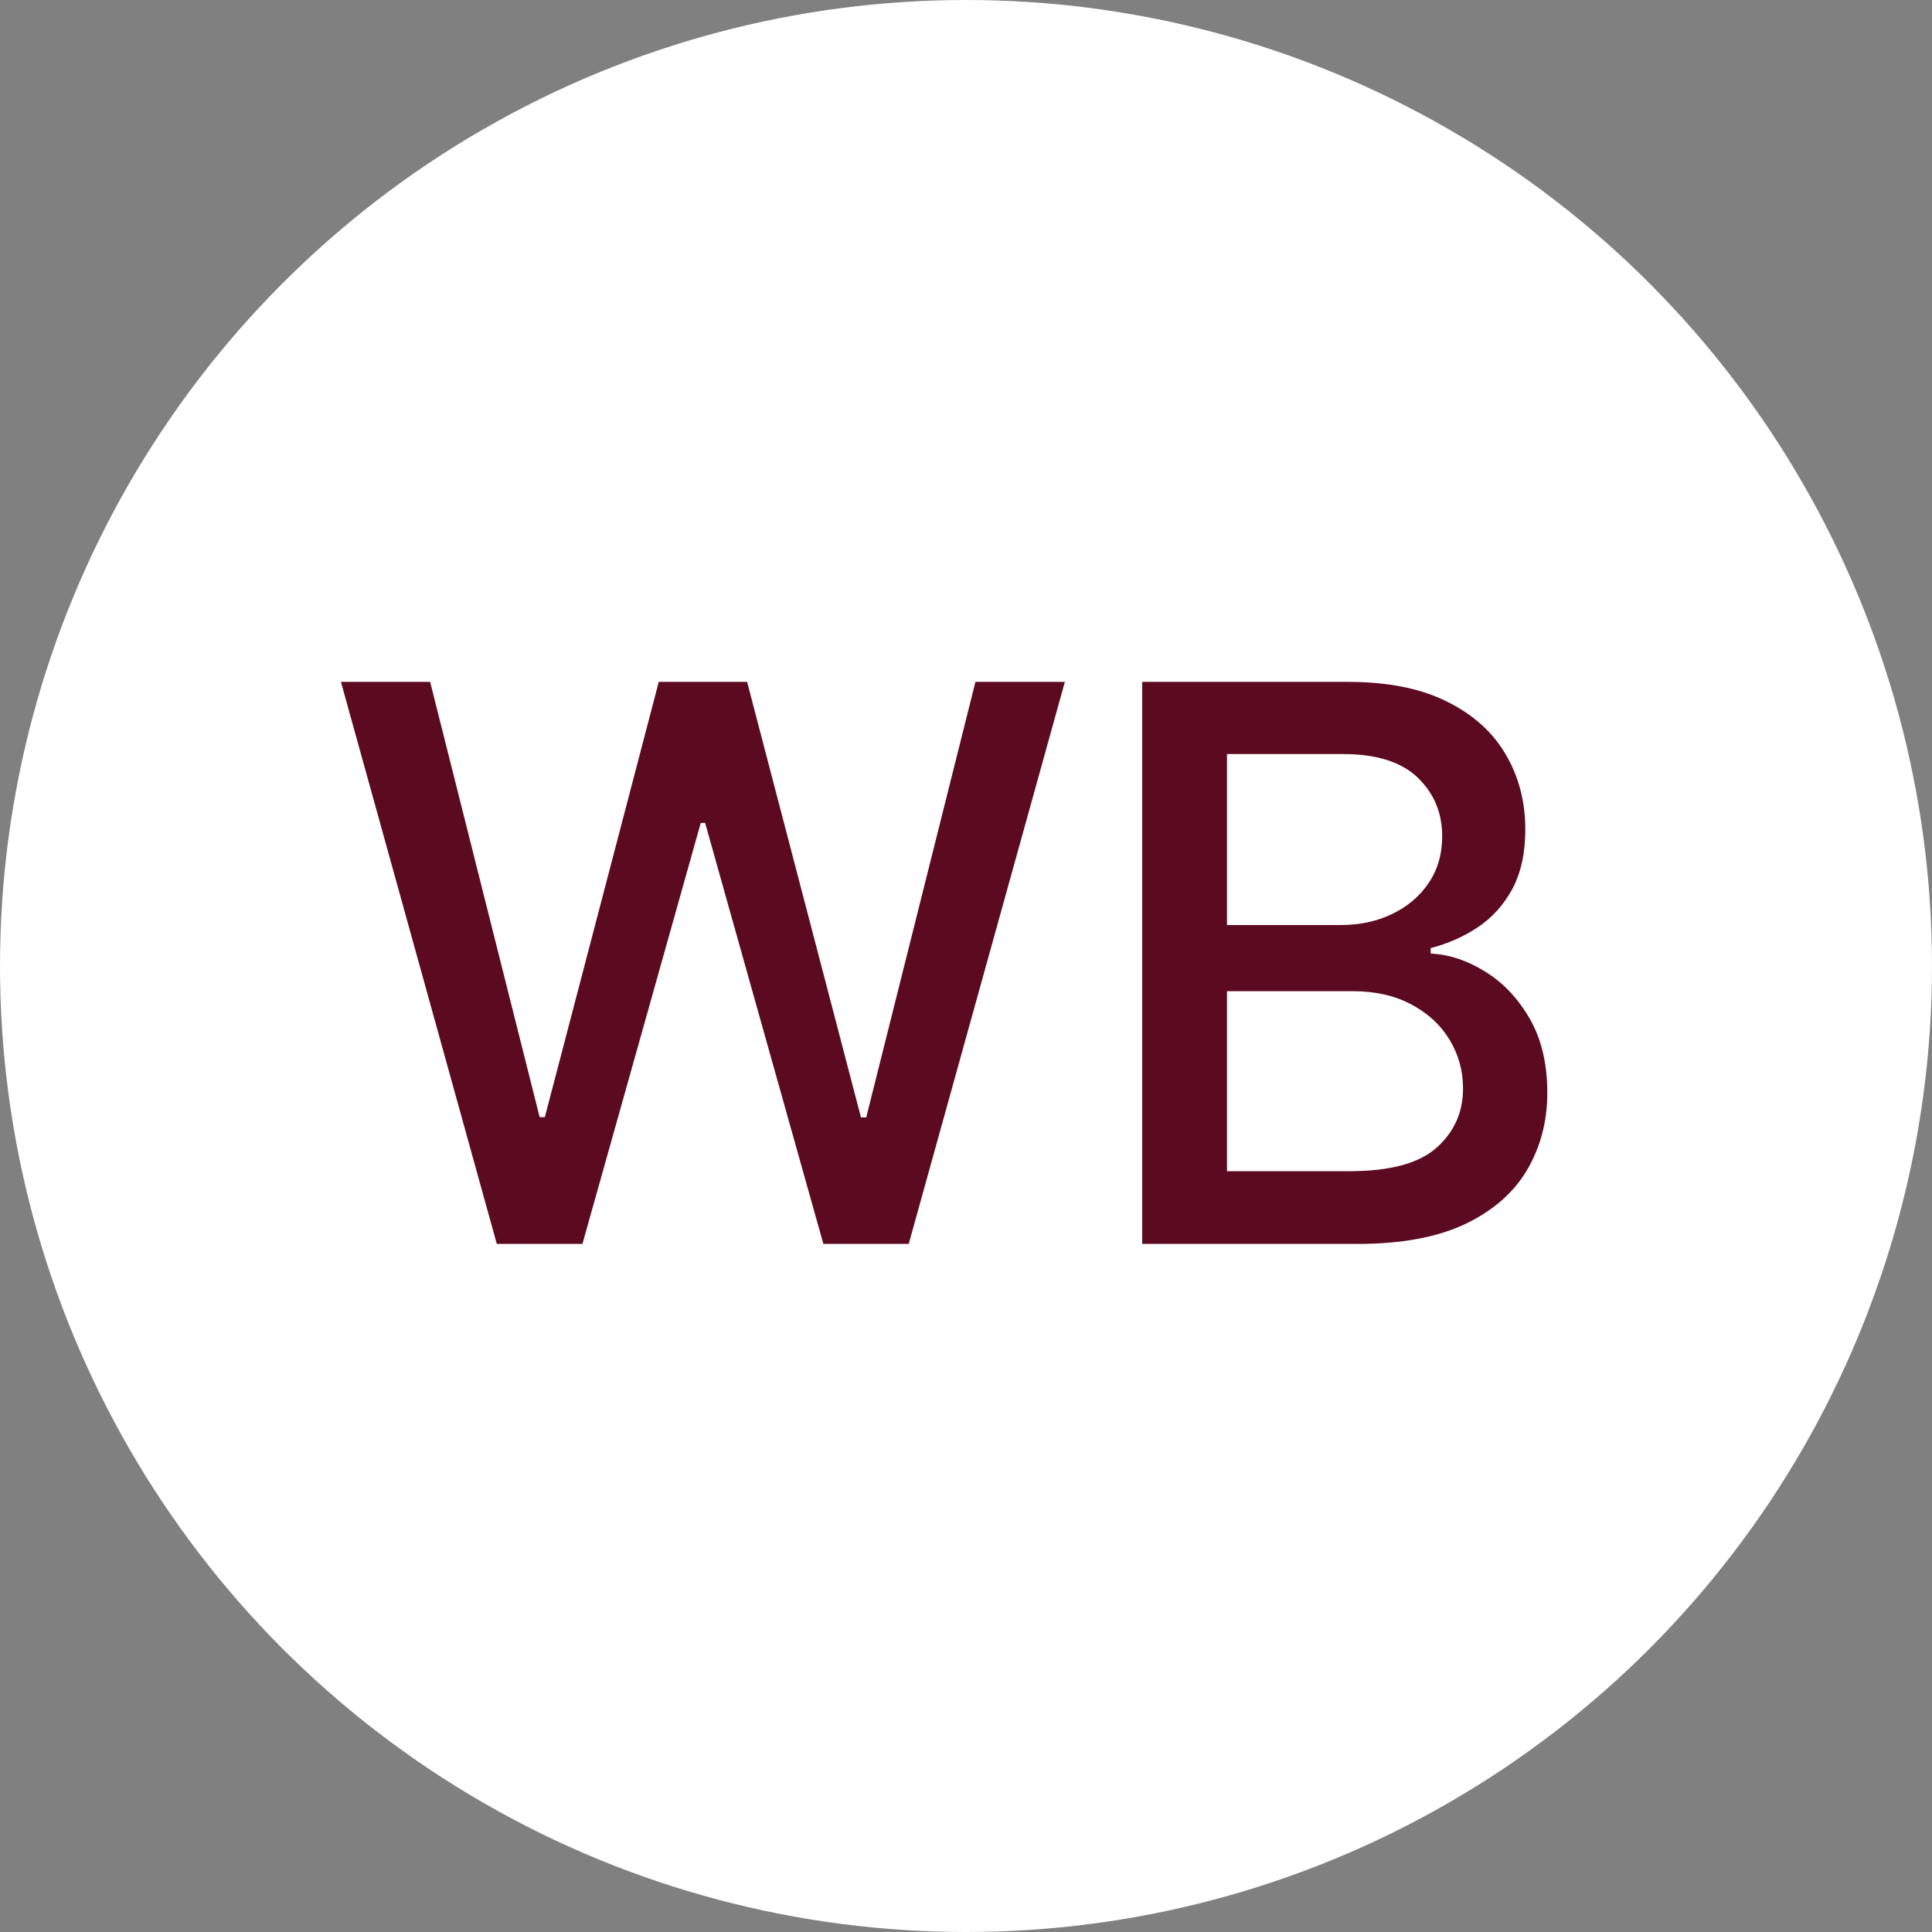 <?xml version="1.0" encoding="UTF-8"?> <svg xmlns="http://www.w3.org/2000/svg" width="34" height="34" viewBox="0 0 34 34" fill="none"><rect x="0" y="0" width="34" height="34" fill="#808080" stroke="none"/> <g clip-path="url(#clip0_711_449)"> <g clip-path="url(#clip1_711_449)"> <circle cx="17" cy="17" r="17" fill="white"></circle> <path d="M8.743 21.891L6 12H7.57L9.497 19.66H9.588L11.593 12H13.148L15.152 19.665H15.244L17.166 12H18.74L15.992 21.891H14.49L12.409 14.482H12.332L10.25 21.891H8.743Z" fill="#5C0A20"></path> <path d="M20.101 21.891V12H23.723C24.425 12 25.006 12.116 25.467 12.348C25.927 12.576 26.272 12.887 26.5 13.28C26.729 13.669 26.843 14.109 26.843 14.598C26.843 15.01 26.767 15.358 26.616 15.642C26.465 15.922 26.262 16.147 26.008 16.318C25.756 16.485 25.48 16.607 25.177 16.685V16.781C25.505 16.797 25.826 16.904 26.138 17.1C26.453 17.293 26.714 17.569 26.92 17.926C27.126 18.283 27.23 18.718 27.23 19.23C27.23 19.735 27.11 20.189 26.872 20.592C26.637 20.991 26.273 21.308 25.781 21.543C25.288 21.775 24.659 21.891 23.892 21.891H20.101ZM21.593 20.611H23.747C24.462 20.611 24.974 20.473 25.283 20.196C25.592 19.919 25.747 19.573 25.747 19.157C25.747 18.845 25.668 18.558 25.51 18.298C25.352 18.037 25.127 17.829 24.834 17.675C24.544 17.52 24.2 17.443 23.8 17.443H21.593V20.611ZM21.593 16.279H23.593C23.928 16.279 24.229 16.215 24.496 16.086C24.766 15.957 24.98 15.777 25.138 15.545C25.299 15.31 25.38 15.033 25.38 14.714C25.38 14.305 25.236 13.962 24.95 13.685C24.663 13.409 24.224 13.27 23.631 13.27H21.593V16.279Z" fill="#5C0A20"></path> </g> </g> <defs> <clipPath id="clip0_711_449"> <rect width="34" height="34" fill="white"></rect> </clipPath> <clipPath id="clip1_711_449"> <rect width="34" height="34" fill="white"></rect> </clipPath> </defs> </svg> 